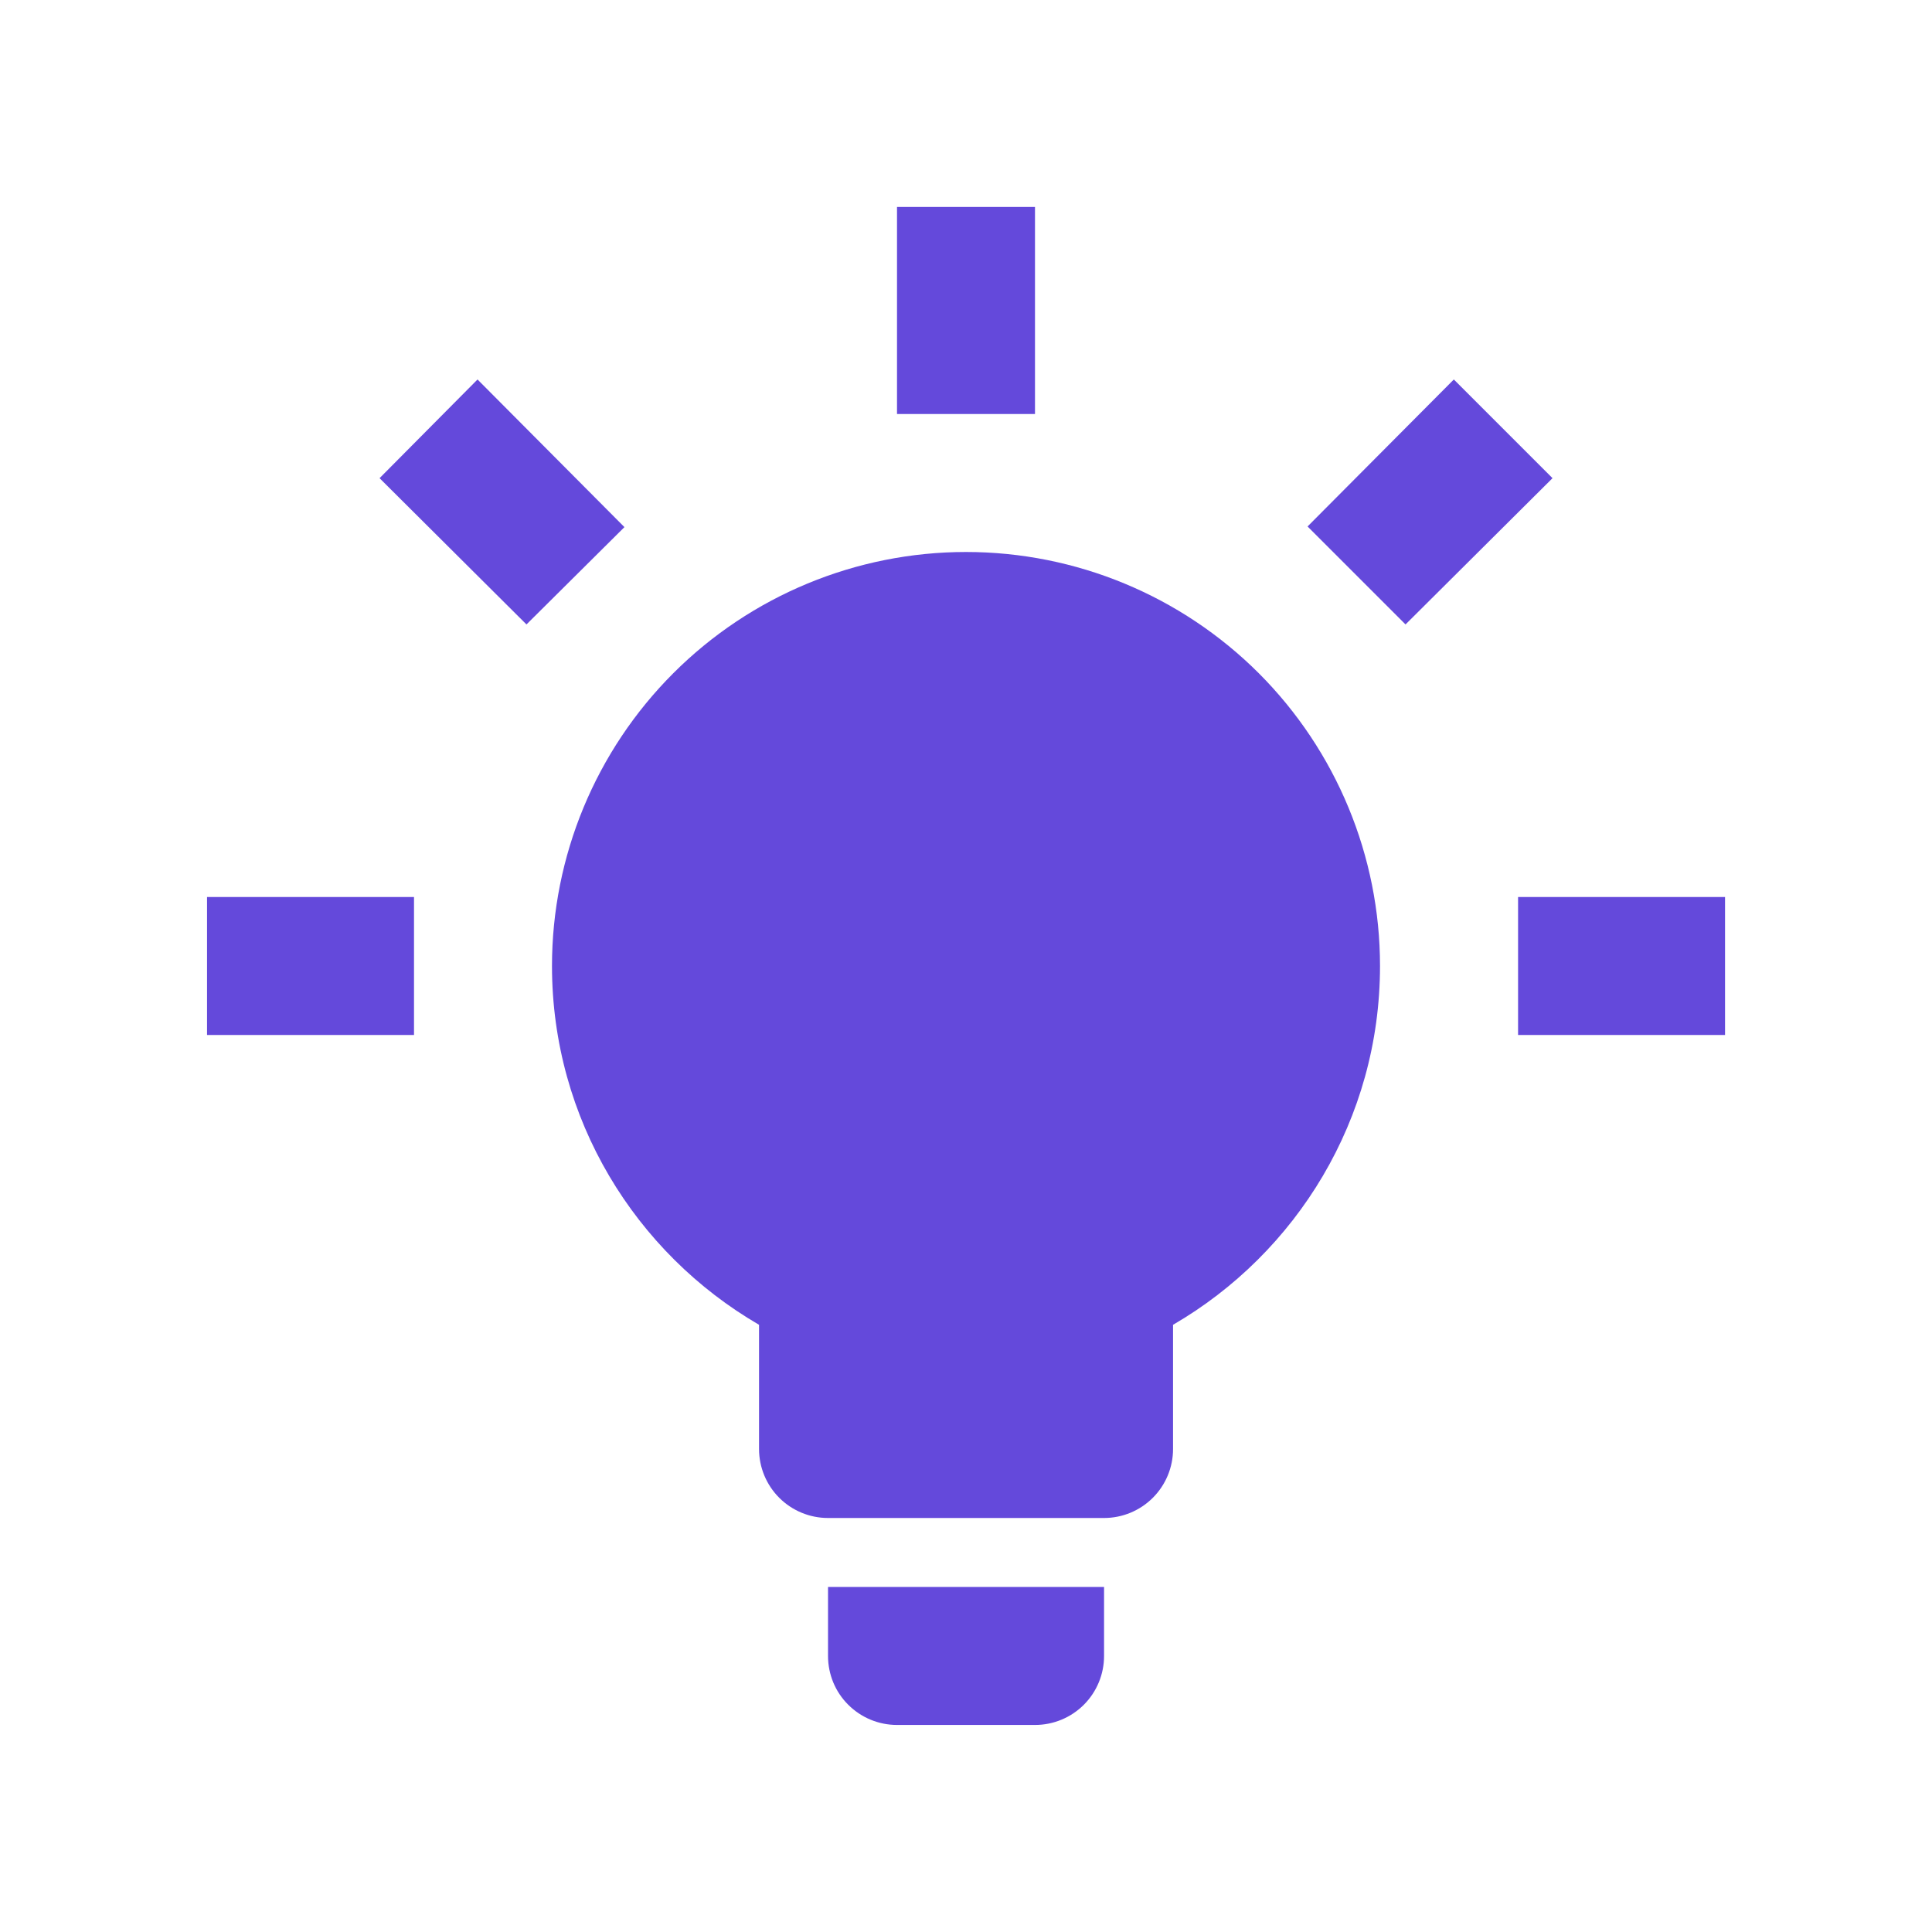 <svg width="24" height="24" viewBox="0 0 24 24" fill="none" xmlns="http://www.w3.org/2000/svg">
<mask id="mask0_1118_4264" style="mask-type:alpha" maskUnits="userSpaceOnUse" x="0" y="0" width="24" height="24">
<rect y="-6.10352e-05" width="24" height="24" fill="#D9D9D9"/>
</mask>
<g mask="url(#mask0_1118_4264)">
<mask id="mask1_1118_4264" style="mask-type:alpha" maskUnits="userSpaceOnUse" x="0" y="-1" width="25" height="25">
<rect x="0.001" y="-0" width="24" height="24" fill="#031320"/>
</mask>
<g mask="url(#mask1_1118_4264)">
</g>
<path d="M12 6.857C13.364 6.857 14.672 7.399 15.637 8.363C16.601 9.328 17.143 10.636 17.143 12C17.143 13.903 16.106 15.566 14.572 16.457V18C14.572 18.227 14.482 18.445 14.321 18.606C14.16 18.767 13.942 18.857 13.715 18.857H10.286C10.059 18.857 9.841 18.767 9.68 18.606C9.519 18.445 9.429 18.227 9.429 18V16.457C7.895 15.566 6.857 13.903 6.857 12C6.857 10.636 7.399 9.328 8.364 8.363C9.328 7.399 10.636 6.857 12 6.857ZM13.715 19.714V20.571C13.715 20.799 13.624 21.017 13.464 21.177C13.303 21.338 13.085 21.428 12.857 21.428H11.143C10.916 21.428 10.698 21.338 10.537 21.177C10.376 21.017 10.286 20.799 10.286 20.571V19.714H13.715ZM18.858 11.143H21.429V12.857H18.858V11.143ZM2.572 11.143H5.143V12.857H2.572V11.143ZM12.857 2.571V5.143H11.143V2.571H12.857ZM5.932 4.714L7.757 6.548L6.54 7.757L4.715 5.94L5.932 4.714ZM16.243 6.54L18.06 4.714L19.286 5.94L17.46 7.757L16.243 6.54Z" fill="#6449DB"/>
</g>
</svg>
